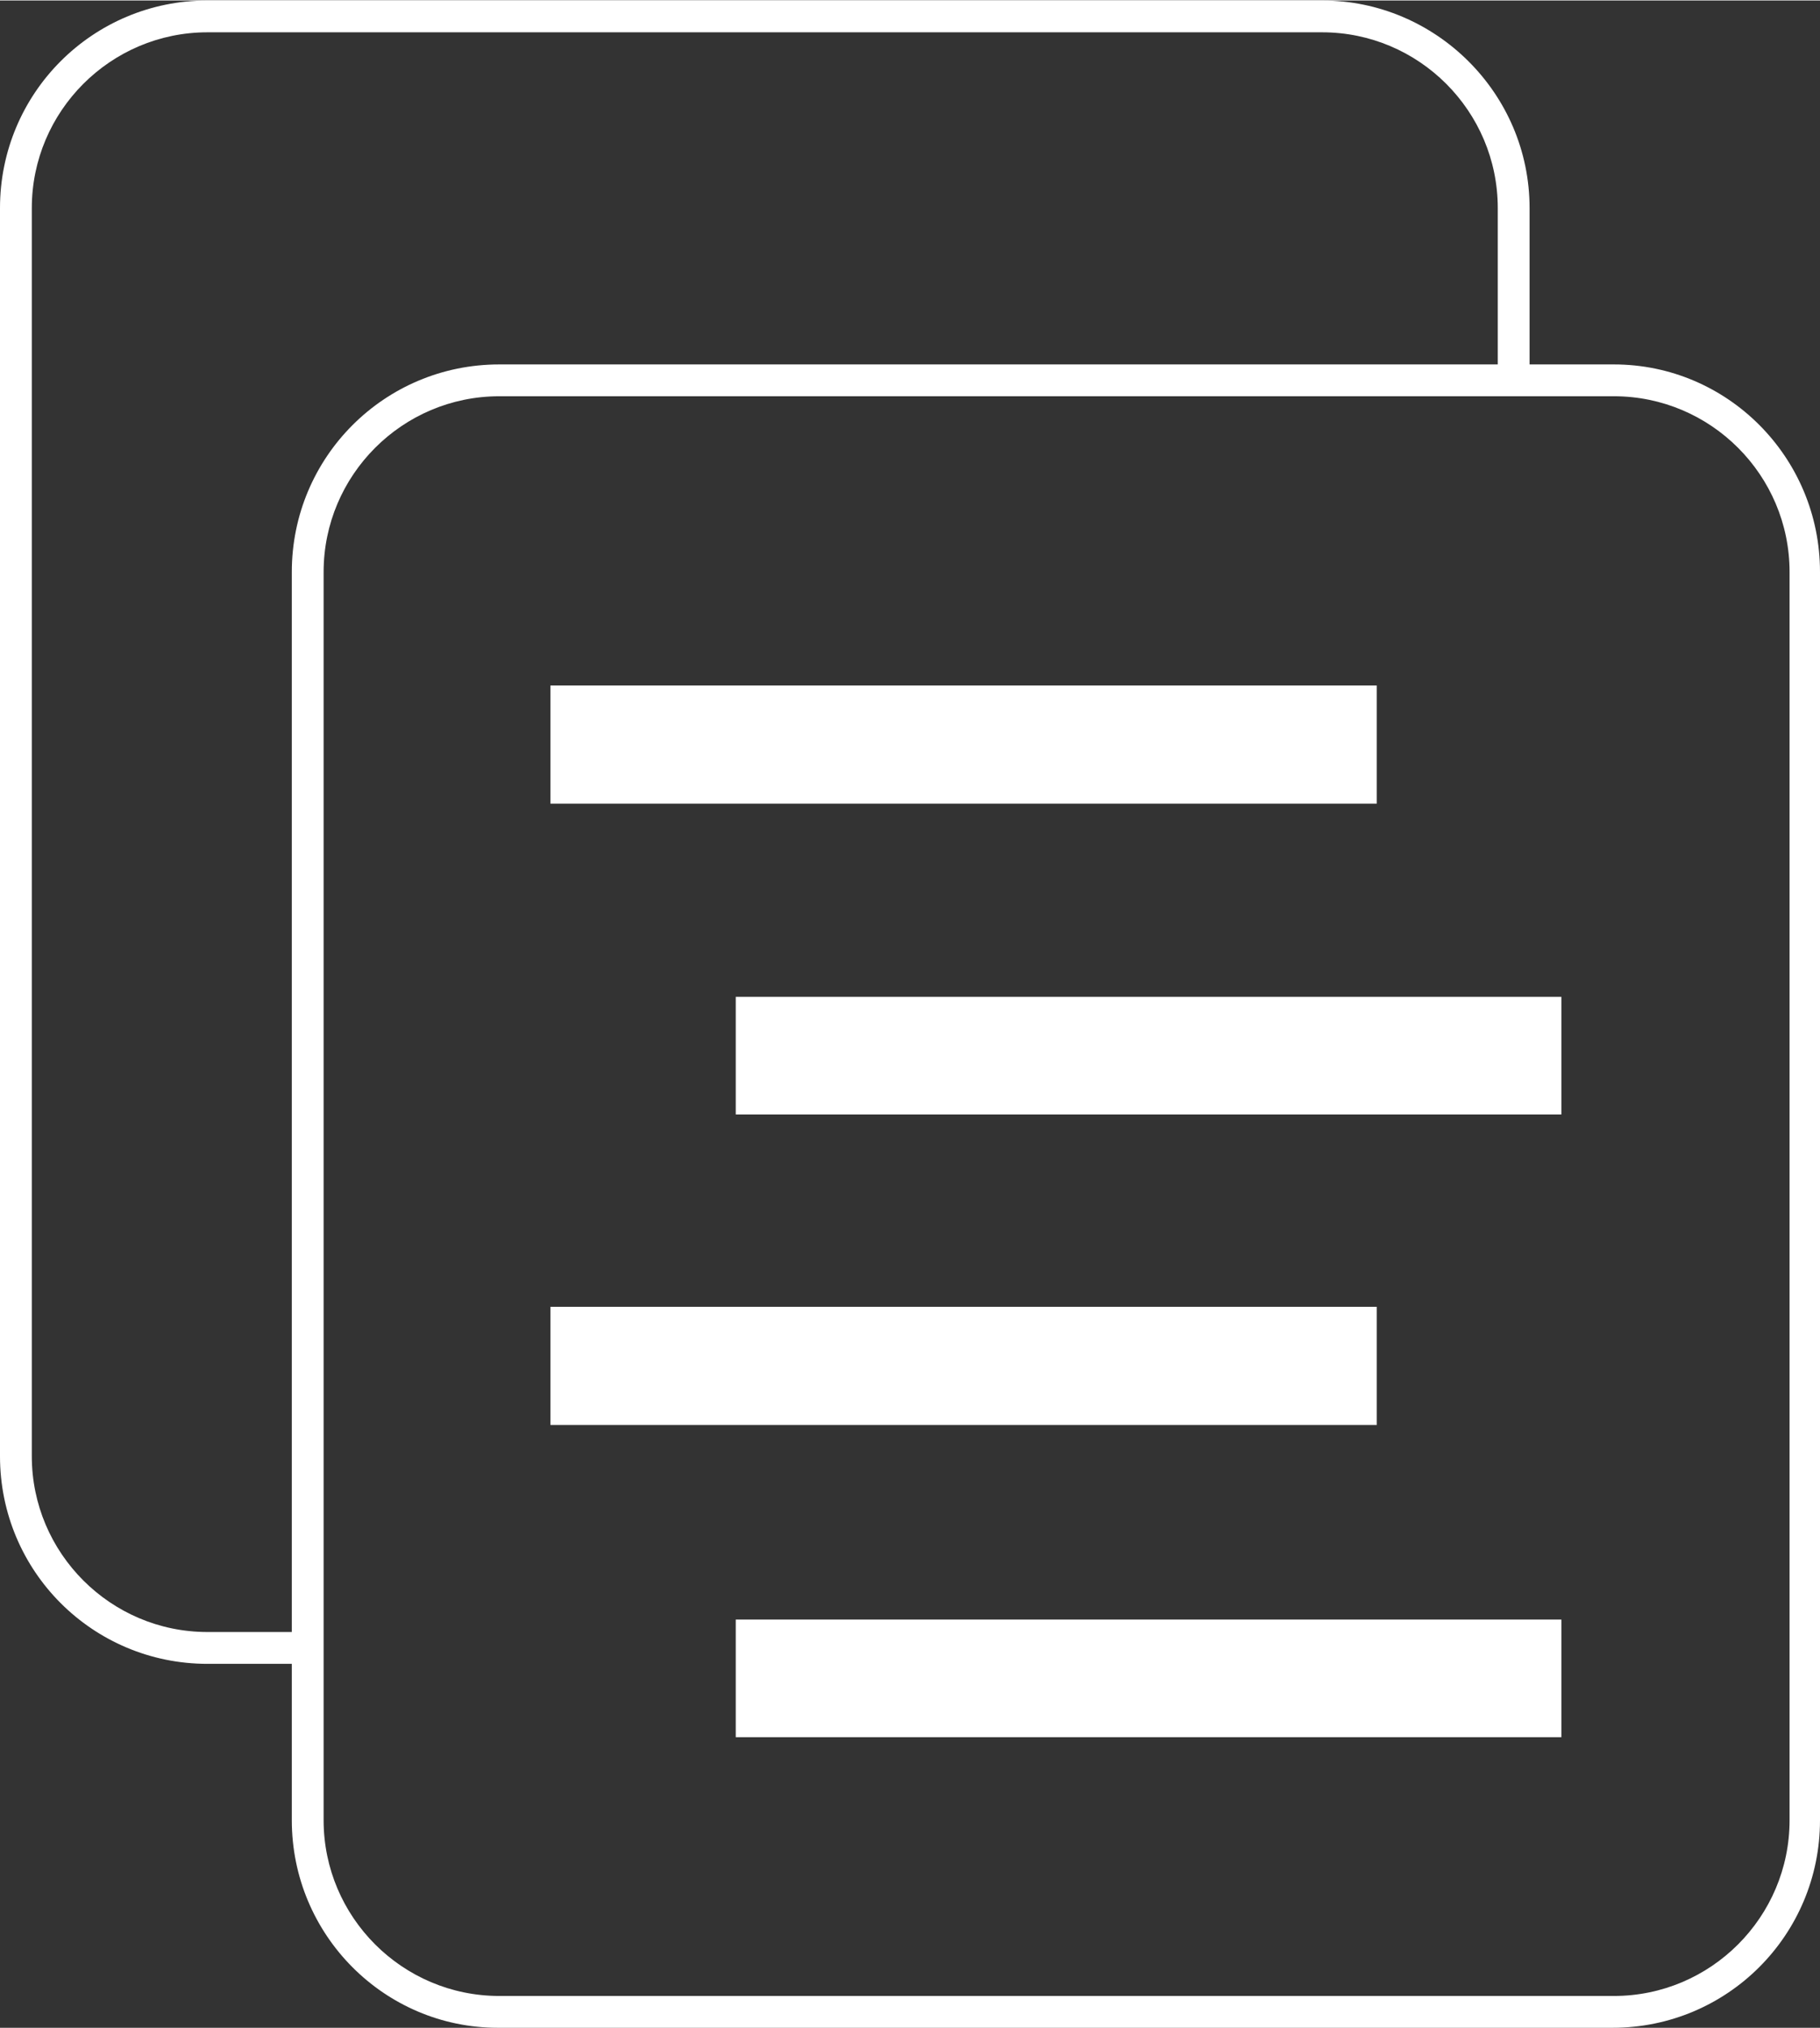 <?xml version="1.0" encoding="UTF-8"?>
<!DOCTYPE svg PUBLIC "-//W3C//DTD SVG 1.1//EN" "http://www.w3.org/Graphics/SVG/1.1/DTD/svg11.dtd">
<!-- Creator: CorelDRAW X7 -->
<svg xmlns="http://www.w3.org/2000/svg" xml:space="preserve" width="800px" height="891px" version="1.1" style="shape-rendering:geometricPrecision; text-rendering:geometricPrecision; image-rendering:optimizeQuality; fill-rule:evenodd; clip-rule:evenodd"
viewBox="0 0 1316 1465"
 xmlns:xlink="http://www.w3.org/1999/xlink">
 <rect x="0" y="0" width="1316" height="1465" fill="#333333" stroke="none"/>
 <defs>
  <style type="text/css">
   <![CDATA[
    .fil0 {fill:white}
   ]]>
  </style>
 </defs>
 <g id="Layer_x0020_1">
  <g id="_1308285312">
   <path class="fil0" d="M1167 263l-61 0 0 -113c0,-83 -68,-150 -150,-150l-806 0c-83,0 -150,67 -150,150l0 902c0,83 67,150 150,150l61 0 0 113c0,83 67,150 149,150l806 0c83,0 150,-67 150,-150l0 -902c0,-83 -67,-150 -149,-150zm-956 916l-61 0c-70,0 -127,-57 -127,-127l0 -902c0,-70 57,-127 127,-127l806 0c70,0 127,57 127,127l0 113 -722 0c-83,0 -150,67 -150,150l0 766 0 0zm1083 136c0,70 -57,127 -127,127l-806 0c-70,0 -127,-57 -127,-127l0 -113 0 -23 0 -766c0,-70 57,-127 127,-127l722 0 23 0 61 0c70,0 127,57 127,127l0 902z"/>
   <g>
    <rect class="fil0" x="398" y="495" width="597.519" height="85.414"/>
    <rect class="fil0" x="398" y="944" width="597.519" height="85.414"/>
    <polygon class="fil0" points="1105,720 1083,720 532,720 532,805 1083,805 1105,805 1129,805 1129,720 "/>
    <polygon class="fil0" points="1004,1170 532,1170 532,1179 532,1202 532,1255 1129,1255 1129,1170 1049,1170 "/>
   </g>
  </g>
 </g>
</svg>

